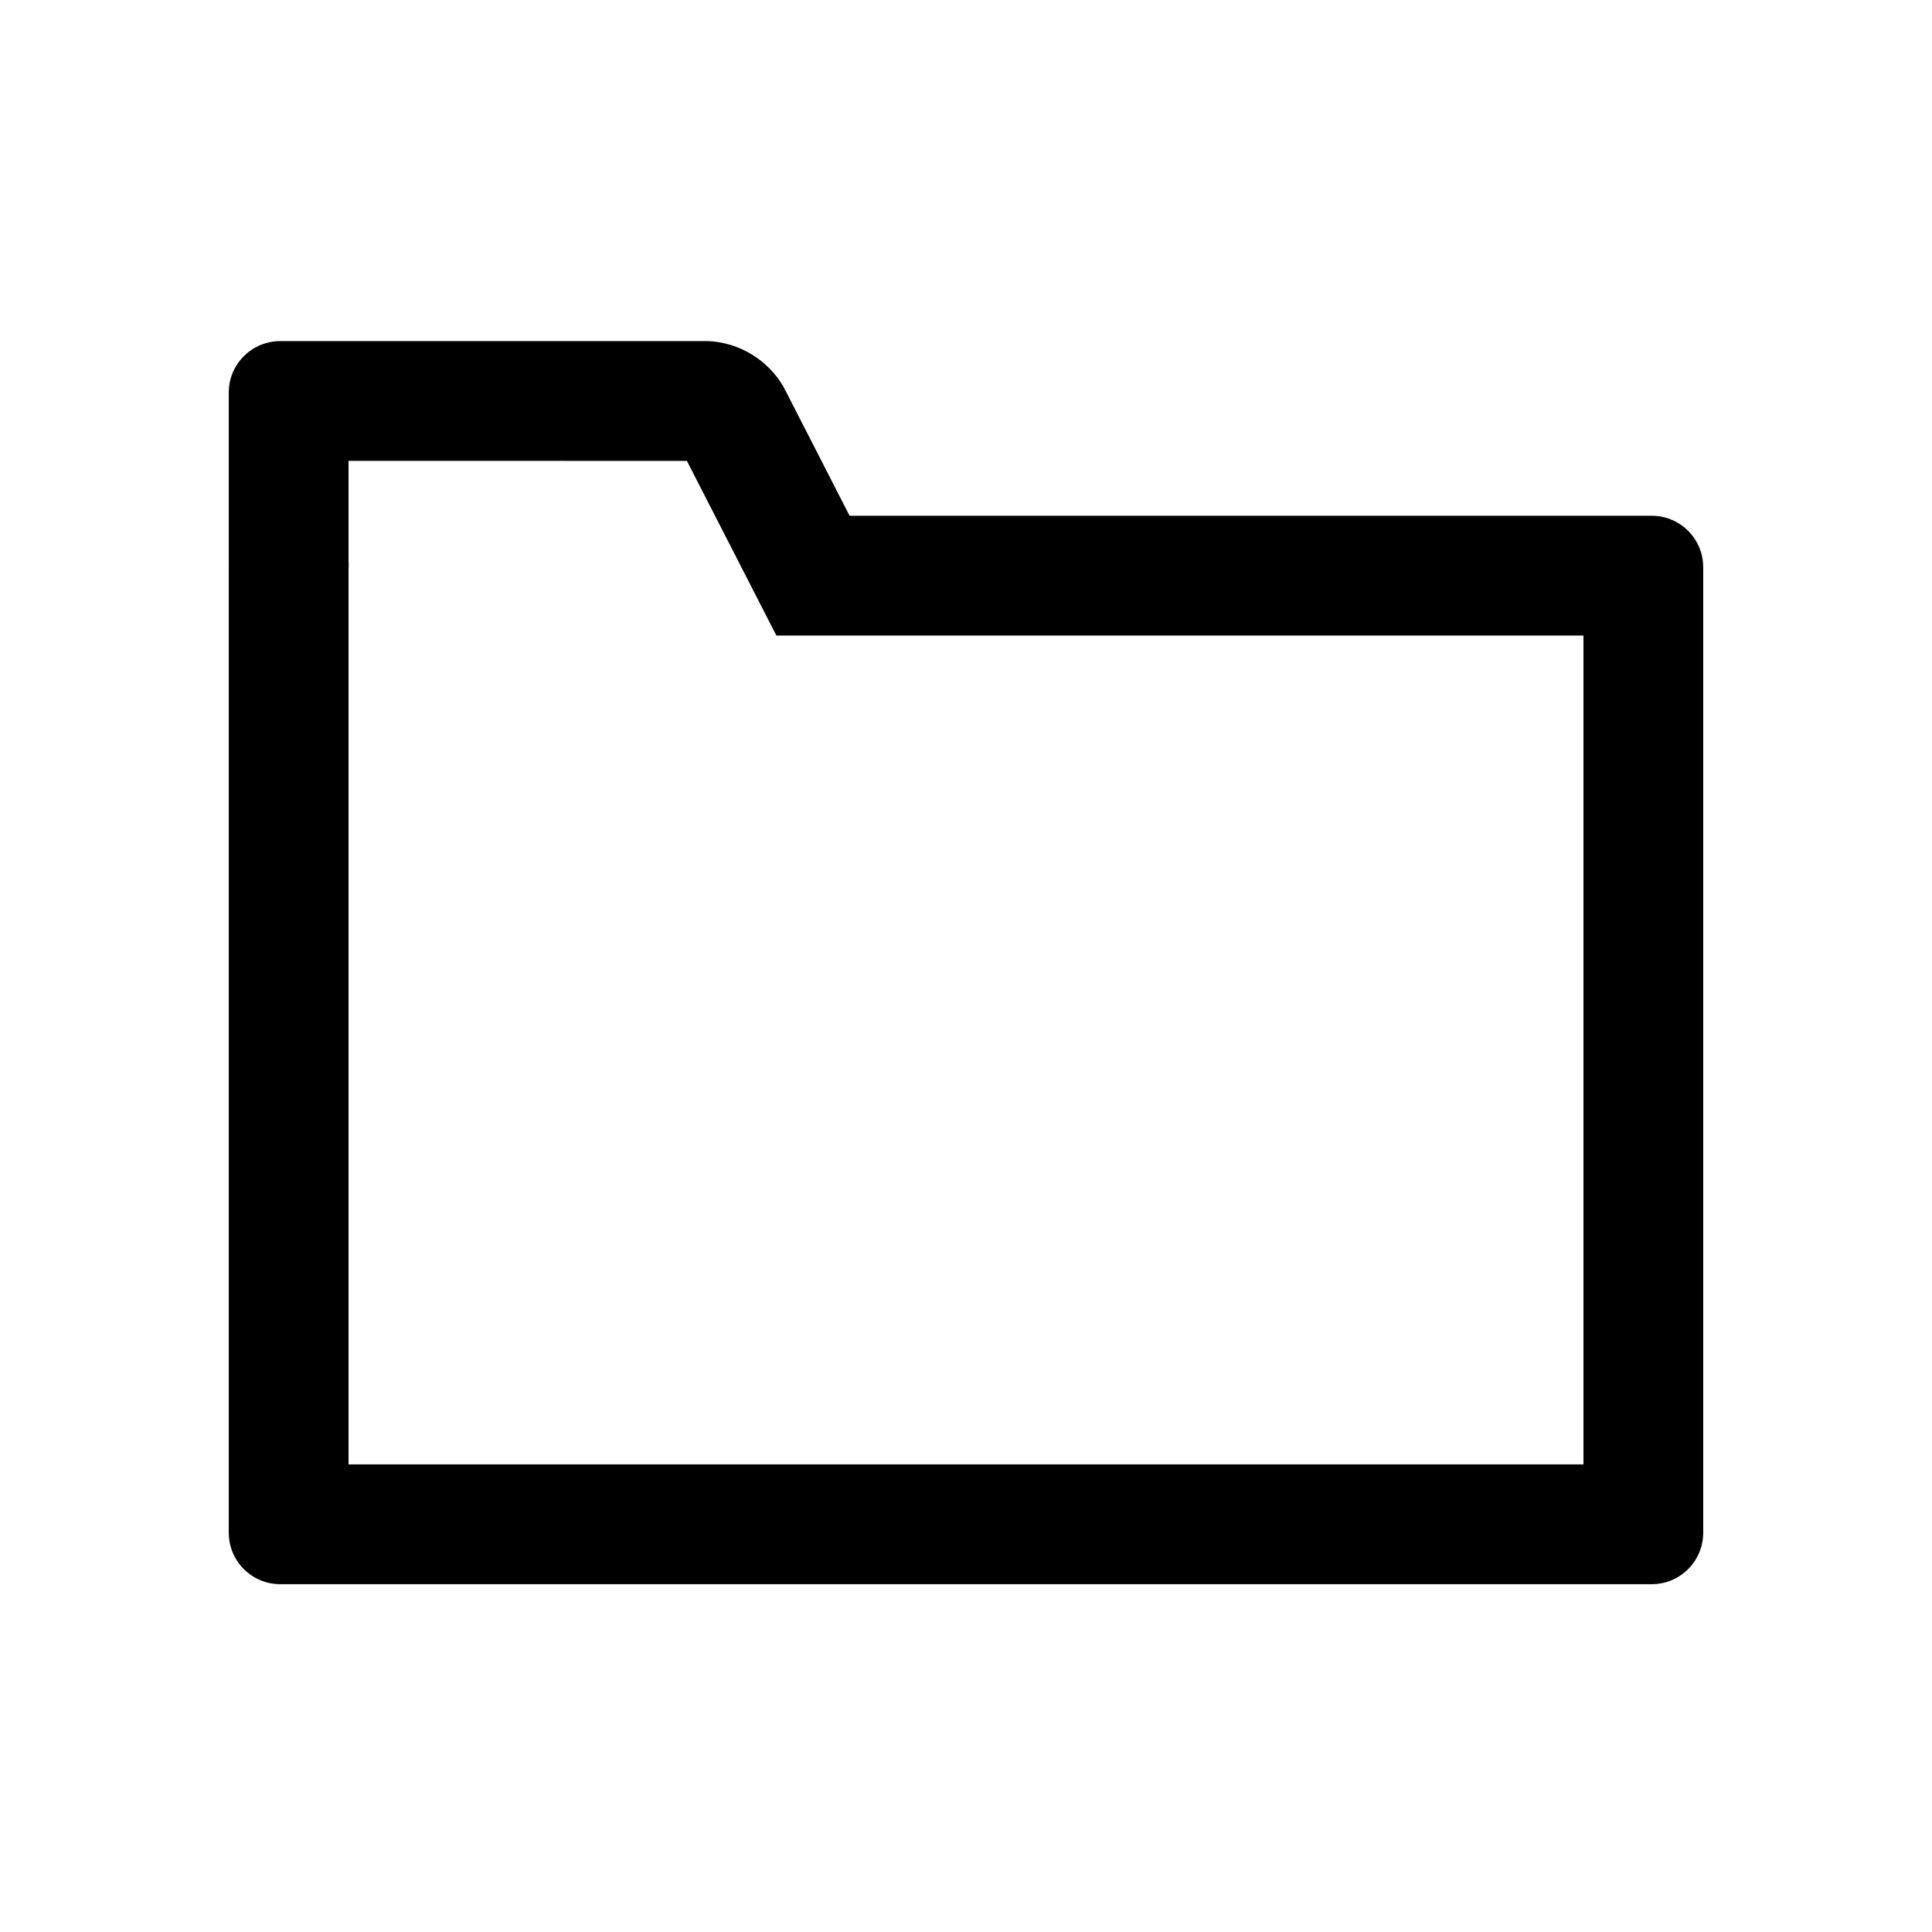 <?xml version="1.0" encoding="UTF-8"?>
<!-- Uploaded to: SVG Repo, www.svgrepo.com, Generator: SVG Repo Mixer Tools -->
<svg fill="#000000" width="800px" height="800px" version="1.1" viewBox="144 144 512 512" xmlns="http://www.w3.org/2000/svg">
 <path d="m351.64 246.5 17.508 34.184h212.62c7.504 0.02 13.582 6.098 13.602 13.602v255.94c-0.023 7.504-6.098 13.578-13.602 13.602h-363.54c-7.504-0.023-13.578-6.098-13.602-13.602v-255.94c0-0.176 0-0.355 0.008-0.531-0.008-0.176-0.008-0.355-0.008-0.531v-45.227c0.02-7.5 6.098-13.578 13.602-13.602h113.6c8.219 0.449 15.664 4.996 19.809 12.105zm-115.27 19.633v26.648l0.035 0.973-0.035 0.973v237.36h327.26v-219.66h-213.88l-23.715-46.289z"/>
</svg>